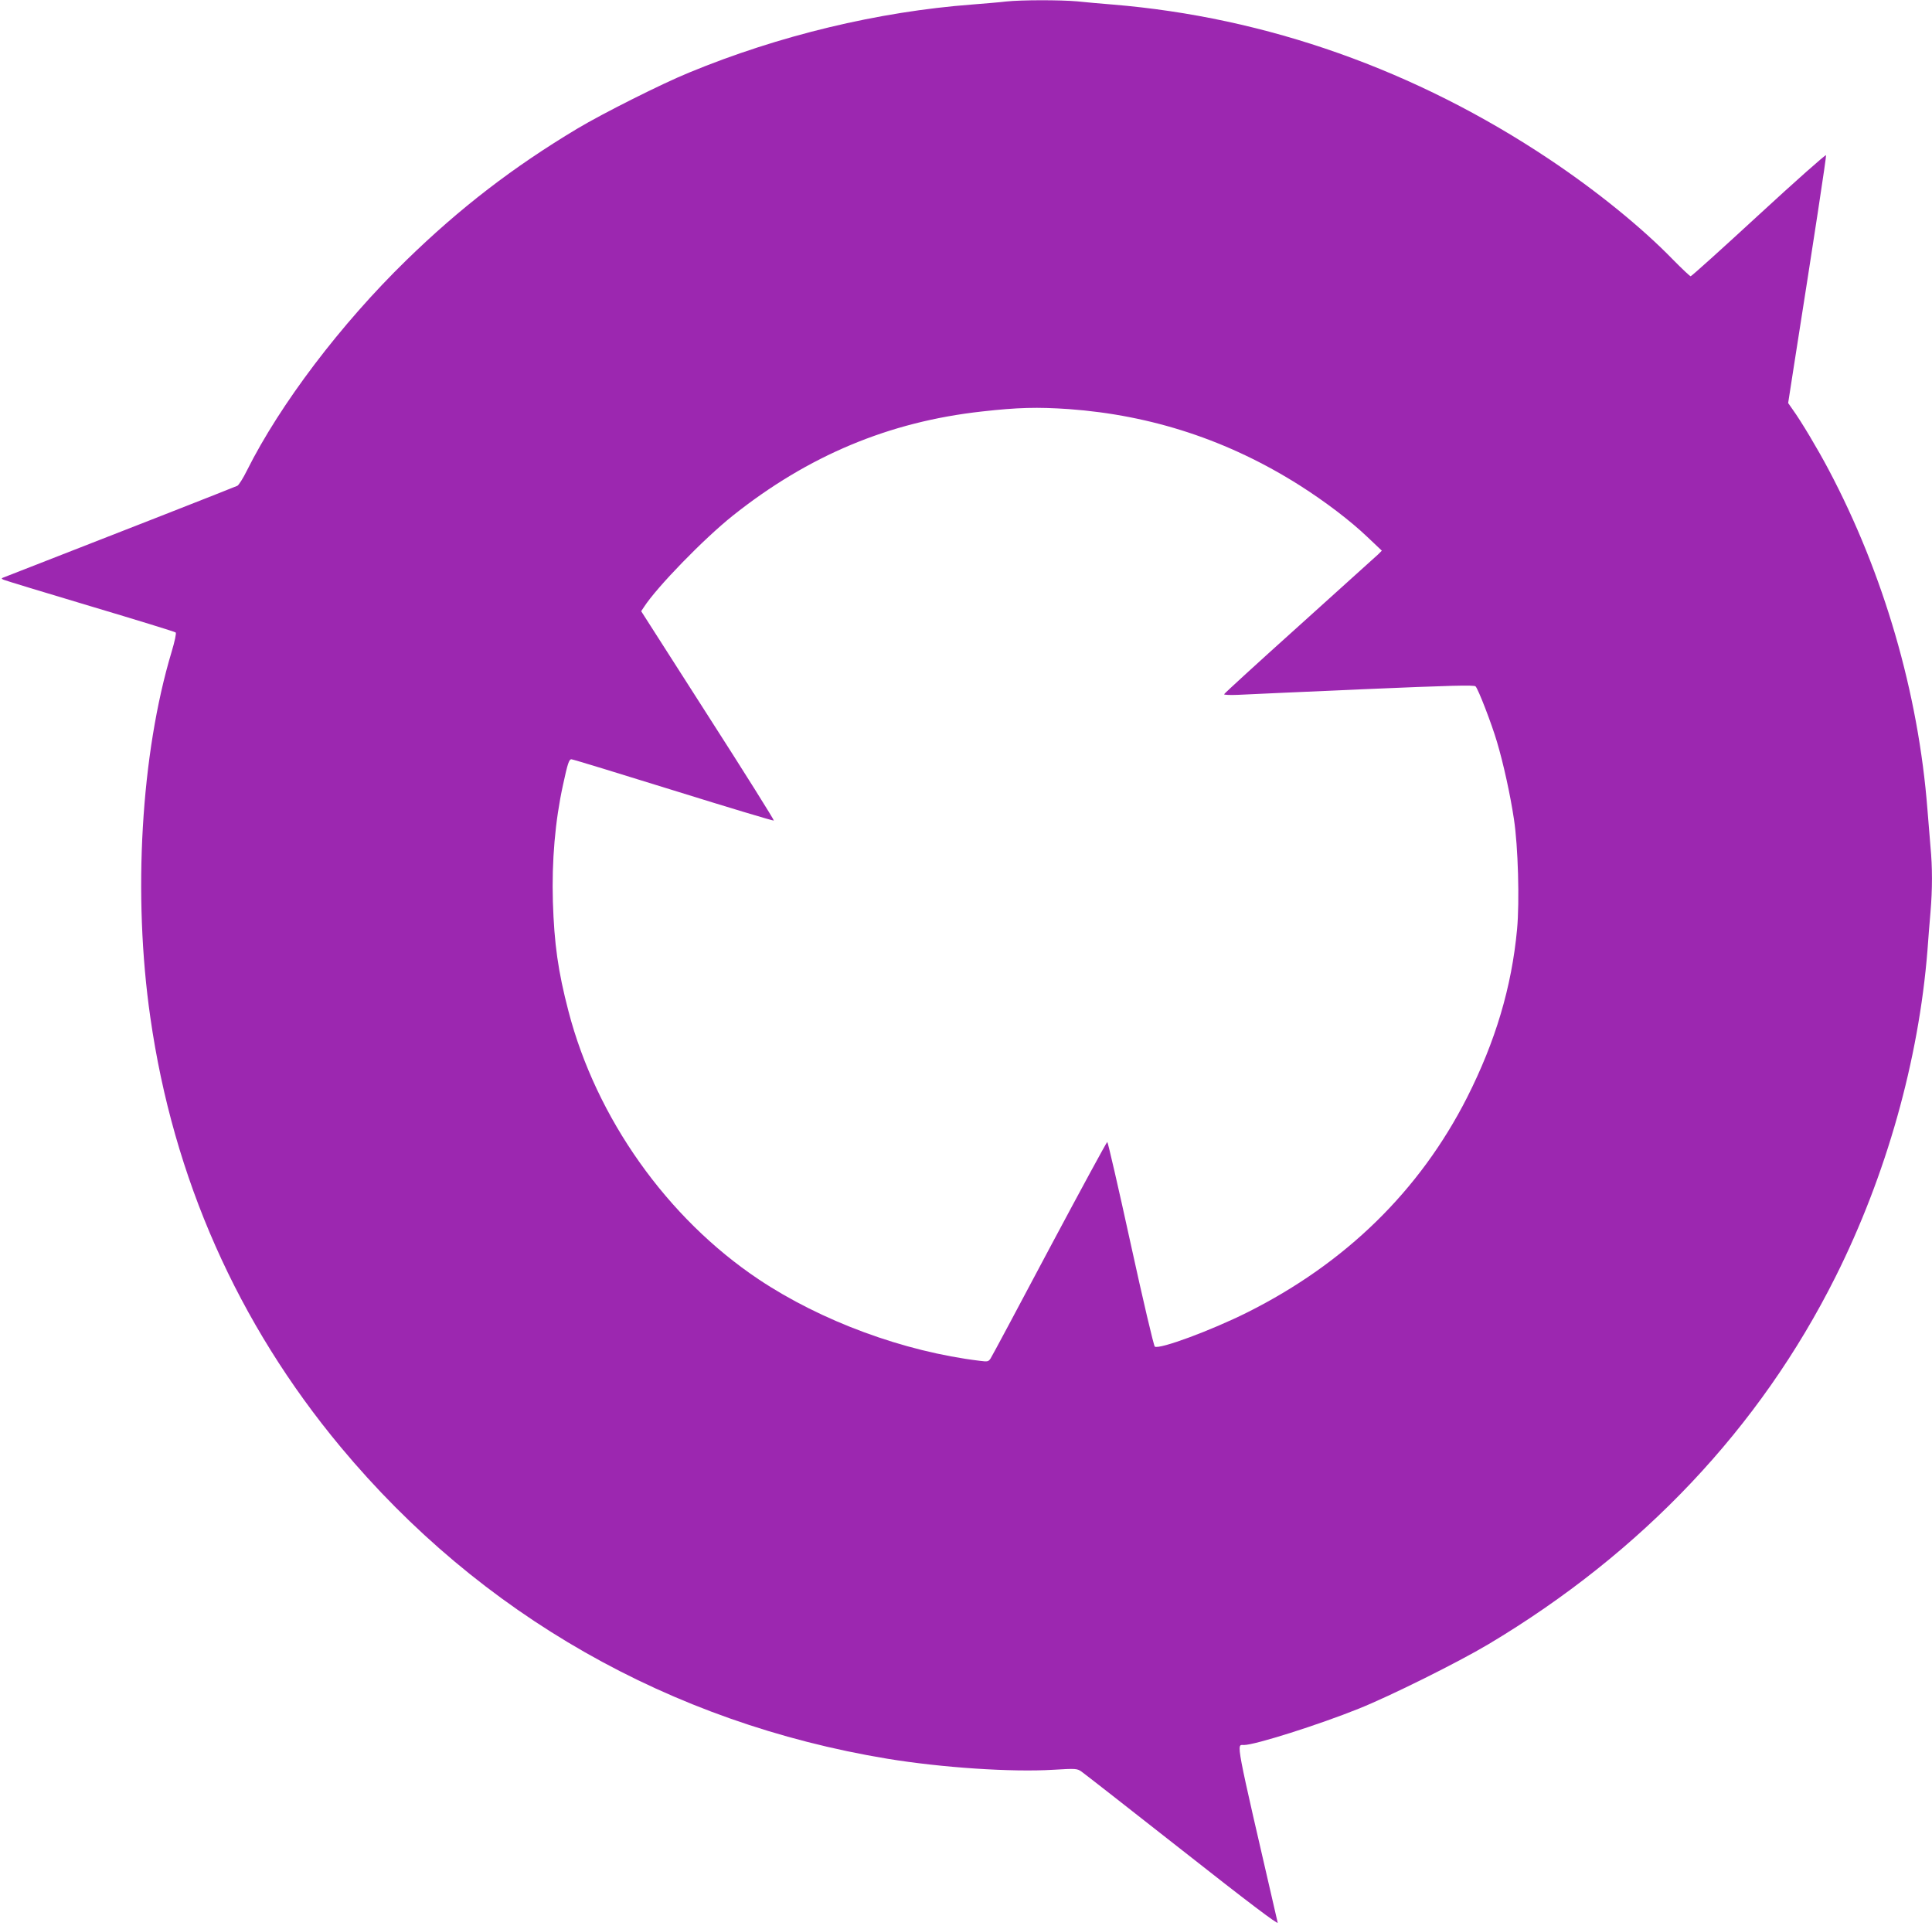 <?xml version="1.0" standalone="no"?>
<!DOCTYPE svg PUBLIC "-//W3C//DTD SVG 20010904//EN"
 "http://www.w3.org/TR/2001/REC-SVG-20010904/DTD/svg10.dtd">
<svg version="1.0" xmlns="http://www.w3.org/2000/svg"
 width="1280pt" height="1276pt" viewBox="0 0 1280 1276"
 preserveAspectRatio="xMidYMid meet">
<g transform="translate(0,1276) scale(0.1,-0.1)"
fill="#9c27b0" stroke="none">
<path d="M6665 12750 c-38 -5 -140 -13 -225 -20 -620 -47 -1280 -205 -1875
-451 -179 -73 -571 -270 -740 -371 -424 -254 -777 -525 -1134 -873 -432 -421
-835 -952 -1055 -1392 -25 -51 -54 -96 -63 -101 -13 -7 -929 -366 -1538 -603
-28 -10 -29 -12 -10 -20 11 -5 270 -84 575 -175 305 -91 559 -169 564 -174 5
-5 -6 -58 -27 -128 -203 -675 -258 -1612 -141 -2422 152 -1064 579 -2027 1261
-2846 924 -1110 2183 -1827 3622 -2065 360 -59 822 -90 1101 -73 148 9 156 8
185 -12 16 -11 317 -246 668 -522 438 -345 636 -494 632 -479 -287 1244 -275
1176 -223 1177 72 0 495 134 761 241 207 83 656 306 859 427 1018 608 1798
1433 2299 2434 336 671 551 1434 609 2163 5 72 14 185 20 252 13 153 13 298 0
433 -5 58 -14 168 -20 245 -60 775 -290 1565 -655 2254 -73 138 -181 319 -238
398 l-30 43 36 232 c139 883 218 1401 215 1410 -2 6 -203 -172 -445 -395 -243
-224 -446 -407 -452 -407 -5 0 -58 50 -118 111 -205 211 -504 454 -817 663
-886 592 -1874 942 -2896 1026 -74 6 -179 15 -233 21 -113 10 -370 10 -472 -1z
m415 -2700 c551 -40 1059 -207 1530 -505 170 -108 337 -235 450 -343 l95 -90
-25 -25 c-14 -13 -249 -225 -522 -471 -274 -246 -498 -451 -498 -455 0 -5 42
-6 93 -4 50 3 422 19 826 37 586 25 737 29 747 19 18 -18 107 -249 142 -368
43 -145 88 -350 112 -510 28 -181 38 -549 21 -731 -36 -384 -143 -742 -331
-1114 -314 -618 -805 -1098 -1456 -1424 -240 -120 -581 -246 -613 -227 -7 5
-79 311 -160 682 -81 371 -151 674 -155 674 -4 0 -176 -317 -383 -705 -206
-388 -381 -716 -390 -729 -14 -21 -19 -23 -71 -16 -504 61 -1051 263 -1466
540 -606 405 -1076 1068 -1260 1777 -69 265 -94 444 -103 724 -8 271 15 537
67 774 31 144 40 170 56 170 9 0 313 -93 676 -206 363 -113 662 -203 665 -200
3 3 -193 316 -437 696 l-442 691 18 27 c85 132 396 452 589 606 500 398 1035
622 1650 690 240 27 367 30 575 16z"/>
</g>
</svg>

